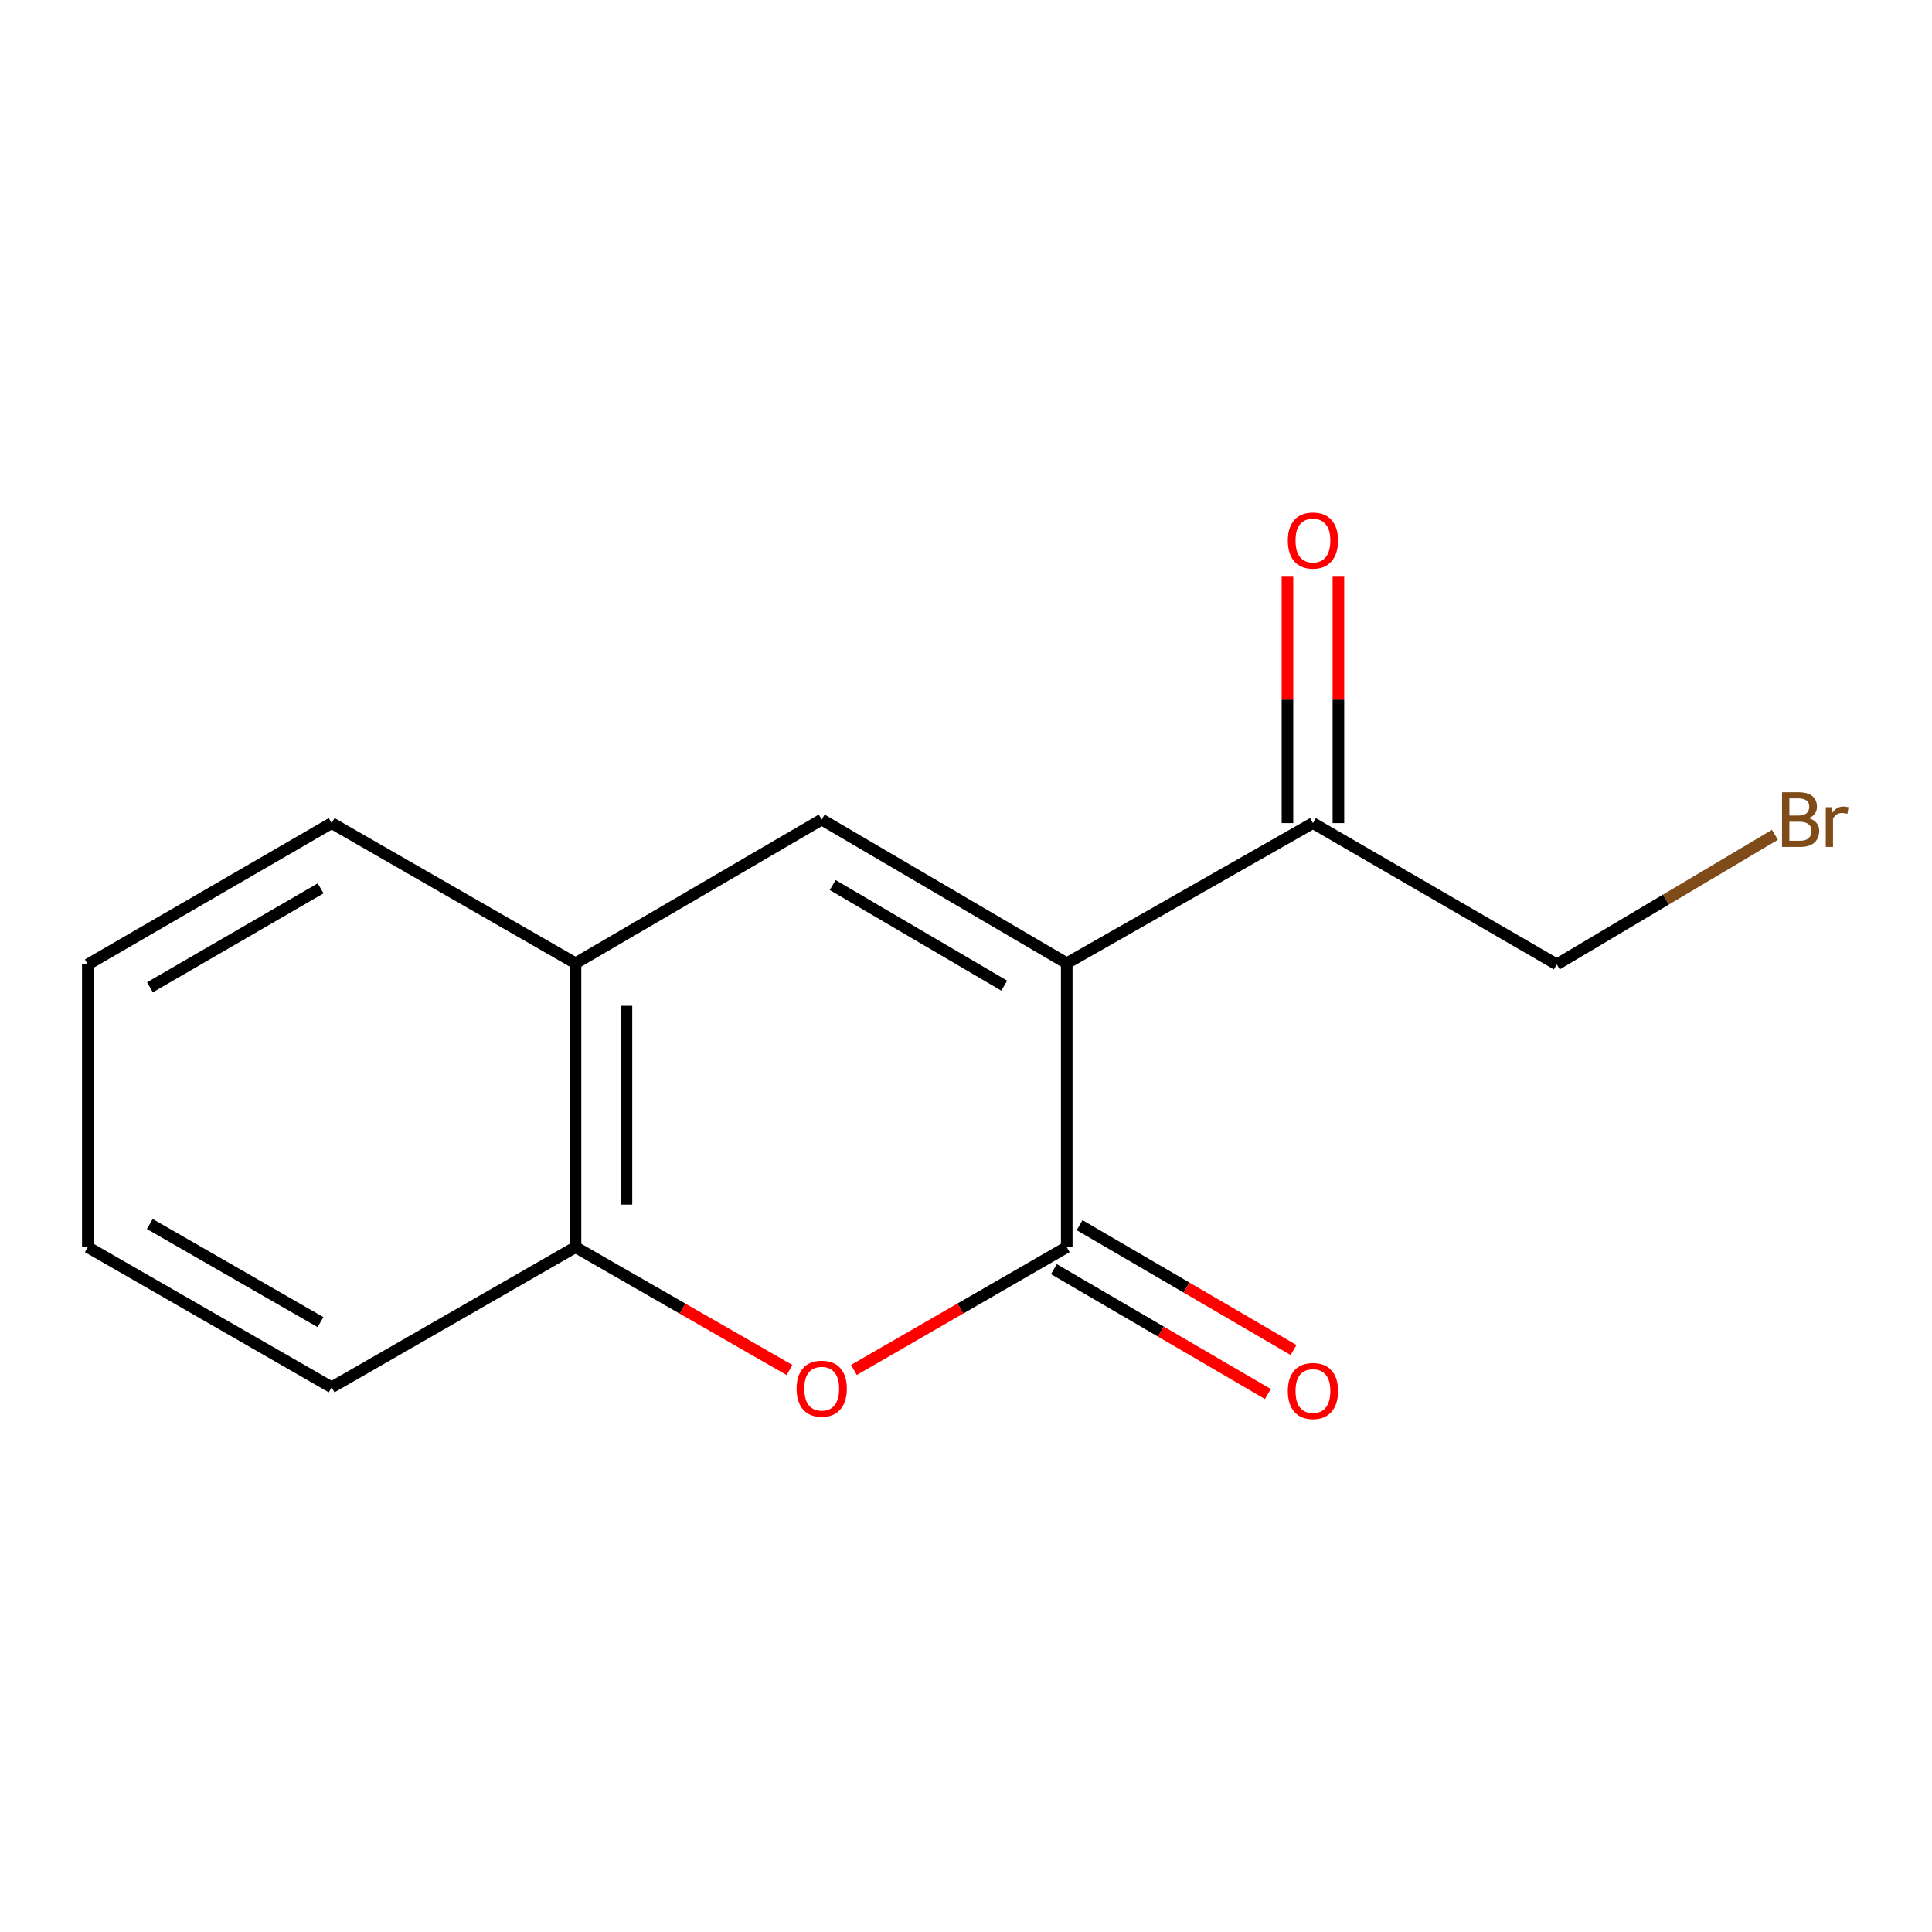 <?xml version='1.0' encoding='iso-8859-1'?>
<svg version='1.1' baseProfile='full'
              xmlns='http://www.w3.org/2000/svg'
                      xmlns:rdkit='http://www.rdkit.org/xml'
                      xmlns:xlink='http://www.w3.org/1999/xlink'
                  xml:space='preserve'
width='1000px' height='1000px' viewBox='0 0 1000 1000'>
<!-- END OF HEADER -->
<rect style='opacity:1.0;fill:#FFFFFF;stroke:none' width='1000' height='1000' x='0' y='0'> </rect>
<path class='bond-0' d='M 552.146,498.584 L 552.146,645.525' style='fill:none;fill-rule:evenodd;stroke:#000000;stroke-width:6px;stroke-linecap:butt;stroke-linejoin:miter;stroke-opacity:1' />
<path class='bond-1' d='M 552.146,498.584 L 425.319,424.205' style='fill:none;fill-rule:evenodd;stroke:#000000;stroke-width:6px;stroke-linecap:butt;stroke-linejoin:miter;stroke-opacity:1' />
<path class='bond-1' d='M 519.781,510.174 L 431.003,458.109' style='fill:none;fill-rule:evenodd;stroke:#000000;stroke-width:6px;stroke-linecap:butt;stroke-linejoin:miter;stroke-opacity:1' />
<path class='bond-5' d='M 552.146,498.584 L 679.573,426.036' style='fill:none;fill-rule:evenodd;stroke:#000000;stroke-width:6px;stroke-linecap:butt;stroke-linejoin:miter;stroke-opacity:1' />
<path class='bond-2' d='M 552.146,645.525 L 497.063,677.308' style='fill:none;fill-rule:evenodd;stroke:#000000;stroke-width:6px;stroke-linecap:butt;stroke-linejoin:miter;stroke-opacity:1' />
<path class='bond-2' d='M 497.063,677.308 L 441.98,709.09' style='fill:none;fill-rule:evenodd;stroke:#FF0000;stroke-width:6px;stroke-linecap:butt;stroke-linejoin:miter;stroke-opacity:1' />
<path class='bond-6' d='M 545.499,656.913 L 600.868,689.232' style='fill:none;fill-rule:evenodd;stroke:#000000;stroke-width:6px;stroke-linecap:butt;stroke-linejoin:miter;stroke-opacity:1' />
<path class='bond-6' d='M 600.868,689.232 L 656.237,721.551' style='fill:none;fill-rule:evenodd;stroke:#FF0000;stroke-width:6px;stroke-linecap:butt;stroke-linejoin:miter;stroke-opacity:1' />
<path class='bond-6' d='M 558.792,634.138 L 614.162,666.457' style='fill:none;fill-rule:evenodd;stroke:#000000;stroke-width:6px;stroke-linecap:butt;stroke-linejoin:miter;stroke-opacity:1' />
<path class='bond-6' d='M 614.162,666.457 L 669.531,698.776' style='fill:none;fill-rule:evenodd;stroke:#FF0000;stroke-width:6px;stroke-linecap:butt;stroke-linejoin:miter;stroke-opacity:1' />
<path class='bond-3' d='M 425.319,424.205 L 297.877,498.584' style='fill:none;fill-rule:evenodd;stroke:#000000;stroke-width:6px;stroke-linecap:butt;stroke-linejoin:miter;stroke-opacity:1' />
<path class='bond-14' d='M 408.645,709.129 L 353.261,677.327' style='fill:none;fill-rule:evenodd;stroke:#FF0000;stroke-width:6px;stroke-linecap:butt;stroke-linejoin:miter;stroke-opacity:1' />
<path class='bond-14' d='M 353.261,677.327 L 297.877,645.525' style='fill:none;fill-rule:evenodd;stroke:#000000;stroke-width:6px;stroke-linecap:butt;stroke-linejoin:miter;stroke-opacity:1' />
<path class='bond-4' d='M 297.877,498.584 L 297.877,645.525' style='fill:none;fill-rule:evenodd;stroke:#000000;stroke-width:6px;stroke-linecap:butt;stroke-linejoin:miter;stroke-opacity:1' />
<path class='bond-4' d='M 324.247,520.625 L 324.247,623.484' style='fill:none;fill-rule:evenodd;stroke:#000000;stroke-width:6px;stroke-linecap:butt;stroke-linejoin:miter;stroke-opacity:1' />
<path class='bond-10' d='M 297.877,498.584 L 171.666,426.036' style='fill:none;fill-rule:evenodd;stroke:#000000;stroke-width:6px;stroke-linecap:butt;stroke-linejoin:miter;stroke-opacity:1' />
<path class='bond-11' d='M 297.877,645.525 L 171.666,718.073' style='fill:none;fill-rule:evenodd;stroke:#000000;stroke-width:6px;stroke-linecap:butt;stroke-linejoin:miter;stroke-opacity:1' />
<path class='bond-7' d='M 692.758,426.036 L 692.758,362.075' style='fill:none;fill-rule:evenodd;stroke:#000000;stroke-width:6px;stroke-linecap:butt;stroke-linejoin:miter;stroke-opacity:1' />
<path class='bond-7' d='M 692.758,362.075 L 692.758,298.114' style='fill:none;fill-rule:evenodd;stroke:#FF0000;stroke-width:6px;stroke-linecap:butt;stroke-linejoin:miter;stroke-opacity:1' />
<path class='bond-7' d='M 666.388,426.036 L 666.388,362.075' style='fill:none;fill-rule:evenodd;stroke:#000000;stroke-width:6px;stroke-linecap:butt;stroke-linejoin:miter;stroke-opacity:1' />
<path class='bond-7' d='M 666.388,362.075 L 666.388,298.114' style='fill:none;fill-rule:evenodd;stroke:#FF0000;stroke-width:6px;stroke-linecap:butt;stroke-linejoin:miter;stroke-opacity:1' />
<path class='bond-9' d='M 679.573,426.036 L 805.784,499.185' style='fill:none;fill-rule:evenodd;stroke:#000000;stroke-width:6px;stroke-linecap:butt;stroke-linejoin:miter;stroke-opacity:1' />
<path class='bond-8' d='M 918.705,432.101 L 862.245,465.643' style='fill:none;fill-rule:evenodd;stroke:#7F4C19;stroke-width:6px;stroke-linecap:butt;stroke-linejoin:miter;stroke-opacity:1' />
<path class='bond-8' d='M 862.245,465.643 L 805.784,499.185' style='fill:none;fill-rule:evenodd;stroke:#000000;stroke-width:6px;stroke-linecap:butt;stroke-linejoin:miter;stroke-opacity:1' />
<path class='bond-13' d='M 171.666,426.036 L 45.455,499.185' style='fill:none;fill-rule:evenodd;stroke:#000000;stroke-width:6px;stroke-linecap:butt;stroke-linejoin:miter;stroke-opacity:1' />
<path class='bond-13' d='M 165.957,459.824 L 77.609,511.028' style='fill:none;fill-rule:evenodd;stroke:#000000;stroke-width:6px;stroke-linecap:butt;stroke-linejoin:miter;stroke-opacity:1' />
<path class='bond-15' d='M 171.666,718.073 L 45.455,645.525' style='fill:none;fill-rule:evenodd;stroke:#000000;stroke-width:6px;stroke-linecap:butt;stroke-linejoin:miter;stroke-opacity:1' />
<path class='bond-15' d='M 165.876,684.329 L 77.528,633.545' style='fill:none;fill-rule:evenodd;stroke:#000000;stroke-width:6px;stroke-linecap:butt;stroke-linejoin:miter;stroke-opacity:1' />
<path class='bond-12' d='M 45.455,645.525 L 45.455,499.185' style='fill:none;fill-rule:evenodd;stroke:#000000;stroke-width:6px;stroke-linecap:butt;stroke-linejoin:miter;stroke-opacity:1' />
<path  class='atom-3' d='M 412.319 718.783
Q 412.319 711.983, 415.679 708.183
Q 419.039 704.383, 425.319 704.383
Q 431.599 704.383, 434.959 708.183
Q 438.319 711.983, 438.319 718.783
Q 438.319 725.663, 434.919 729.583
Q 431.519 733.463, 425.319 733.463
Q 419.079 733.463, 415.679 729.583
Q 412.319 725.703, 412.319 718.783
M 425.319 730.263
Q 429.639 730.263, 431.959 727.383
Q 434.319 724.463, 434.319 718.783
Q 434.319 713.223, 431.959 710.423
Q 429.639 707.583, 425.319 707.583
Q 420.999 707.583, 418.639 710.383
Q 416.319 713.183, 416.319 718.783
Q 416.319 724.503, 418.639 727.383
Q 420.999 730.263, 425.319 730.263
' fill='#FF0000'/>
<path  class='atom-7' d='M 666.573 719.984
Q 666.573 713.184, 669.933 709.384
Q 673.293 705.584, 679.573 705.584
Q 685.853 705.584, 689.213 709.384
Q 692.573 713.184, 692.573 719.984
Q 692.573 726.864, 689.173 730.784
Q 685.773 734.664, 679.573 734.664
Q 673.333 734.664, 669.933 730.784
Q 666.573 726.904, 666.573 719.984
M 679.573 731.464
Q 683.893 731.464, 686.213 728.584
Q 688.573 725.664, 688.573 719.984
Q 688.573 714.424, 686.213 711.624
Q 683.893 708.784, 679.573 708.784
Q 675.253 708.784, 672.893 711.584
Q 670.573 714.384, 670.573 719.984
Q 670.573 725.704, 672.893 728.584
Q 675.253 731.464, 679.573 731.464
' fill='#FF0000'/>
<path  class='atom-8' d='M 666.573 279.776
Q 666.573 272.976, 669.933 269.176
Q 673.293 265.376, 679.573 265.376
Q 685.853 265.376, 689.213 269.176
Q 692.573 272.976, 692.573 279.776
Q 692.573 286.656, 689.173 290.576
Q 685.773 294.456, 679.573 294.456
Q 673.333 294.456, 669.933 290.576
Q 666.573 286.696, 666.573 279.776
M 679.573 291.256
Q 683.893 291.256, 686.213 288.376
Q 688.573 285.456, 688.573 279.776
Q 688.573 274.216, 686.213 271.416
Q 683.893 268.576, 679.573 268.576
Q 675.253 268.576, 672.893 271.376
Q 670.573 274.176, 670.573 279.776
Q 670.573 285.496, 672.893 288.376
Q 675.253 291.256, 679.573 291.256
' fill='#FF0000'/>
<path  class='atom-9' d='M 936.135 423.485
Q 938.855 424.245, 940.215 425.925
Q 941.615 427.565, 941.615 430.005
Q 941.615 433.925, 939.095 436.165
Q 936.615 438.365, 931.895 438.365
L 922.375 438.365
L 922.375 410.045
L 930.735 410.045
Q 935.575 410.045, 938.015 412.005
Q 940.455 413.965, 940.455 417.565
Q 940.455 421.845, 936.135 423.485
M 926.175 413.245
L 926.175 422.125
L 930.735 422.125
Q 933.535 422.125, 934.975 421.005
Q 936.455 419.845, 936.455 417.565
Q 936.455 413.245, 930.735 413.245
L 926.175 413.245
M 931.895 435.165
Q 934.655 435.165, 936.135 433.845
Q 937.615 432.525, 937.615 430.005
Q 937.615 427.685, 935.975 426.525
Q 934.375 425.325, 931.295 425.325
L 926.175 425.325
L 926.175 435.165
L 931.895 435.165
' fill='#7F4C19'/>
<path  class='atom-9' d='M 948.055 417.805
L 948.495 420.645
Q 950.655 417.445, 954.175 417.445
Q 955.295 417.445, 956.815 417.845
L 956.215 421.205
Q 954.495 420.805, 953.535 420.805
Q 951.855 420.805, 950.735 421.485
Q 949.655 422.125, 948.775 423.685
L 948.775 438.365
L 945.015 438.365
L 945.015 417.805
L 948.055 417.805
' fill='#7F4C19'/>
</svg>
